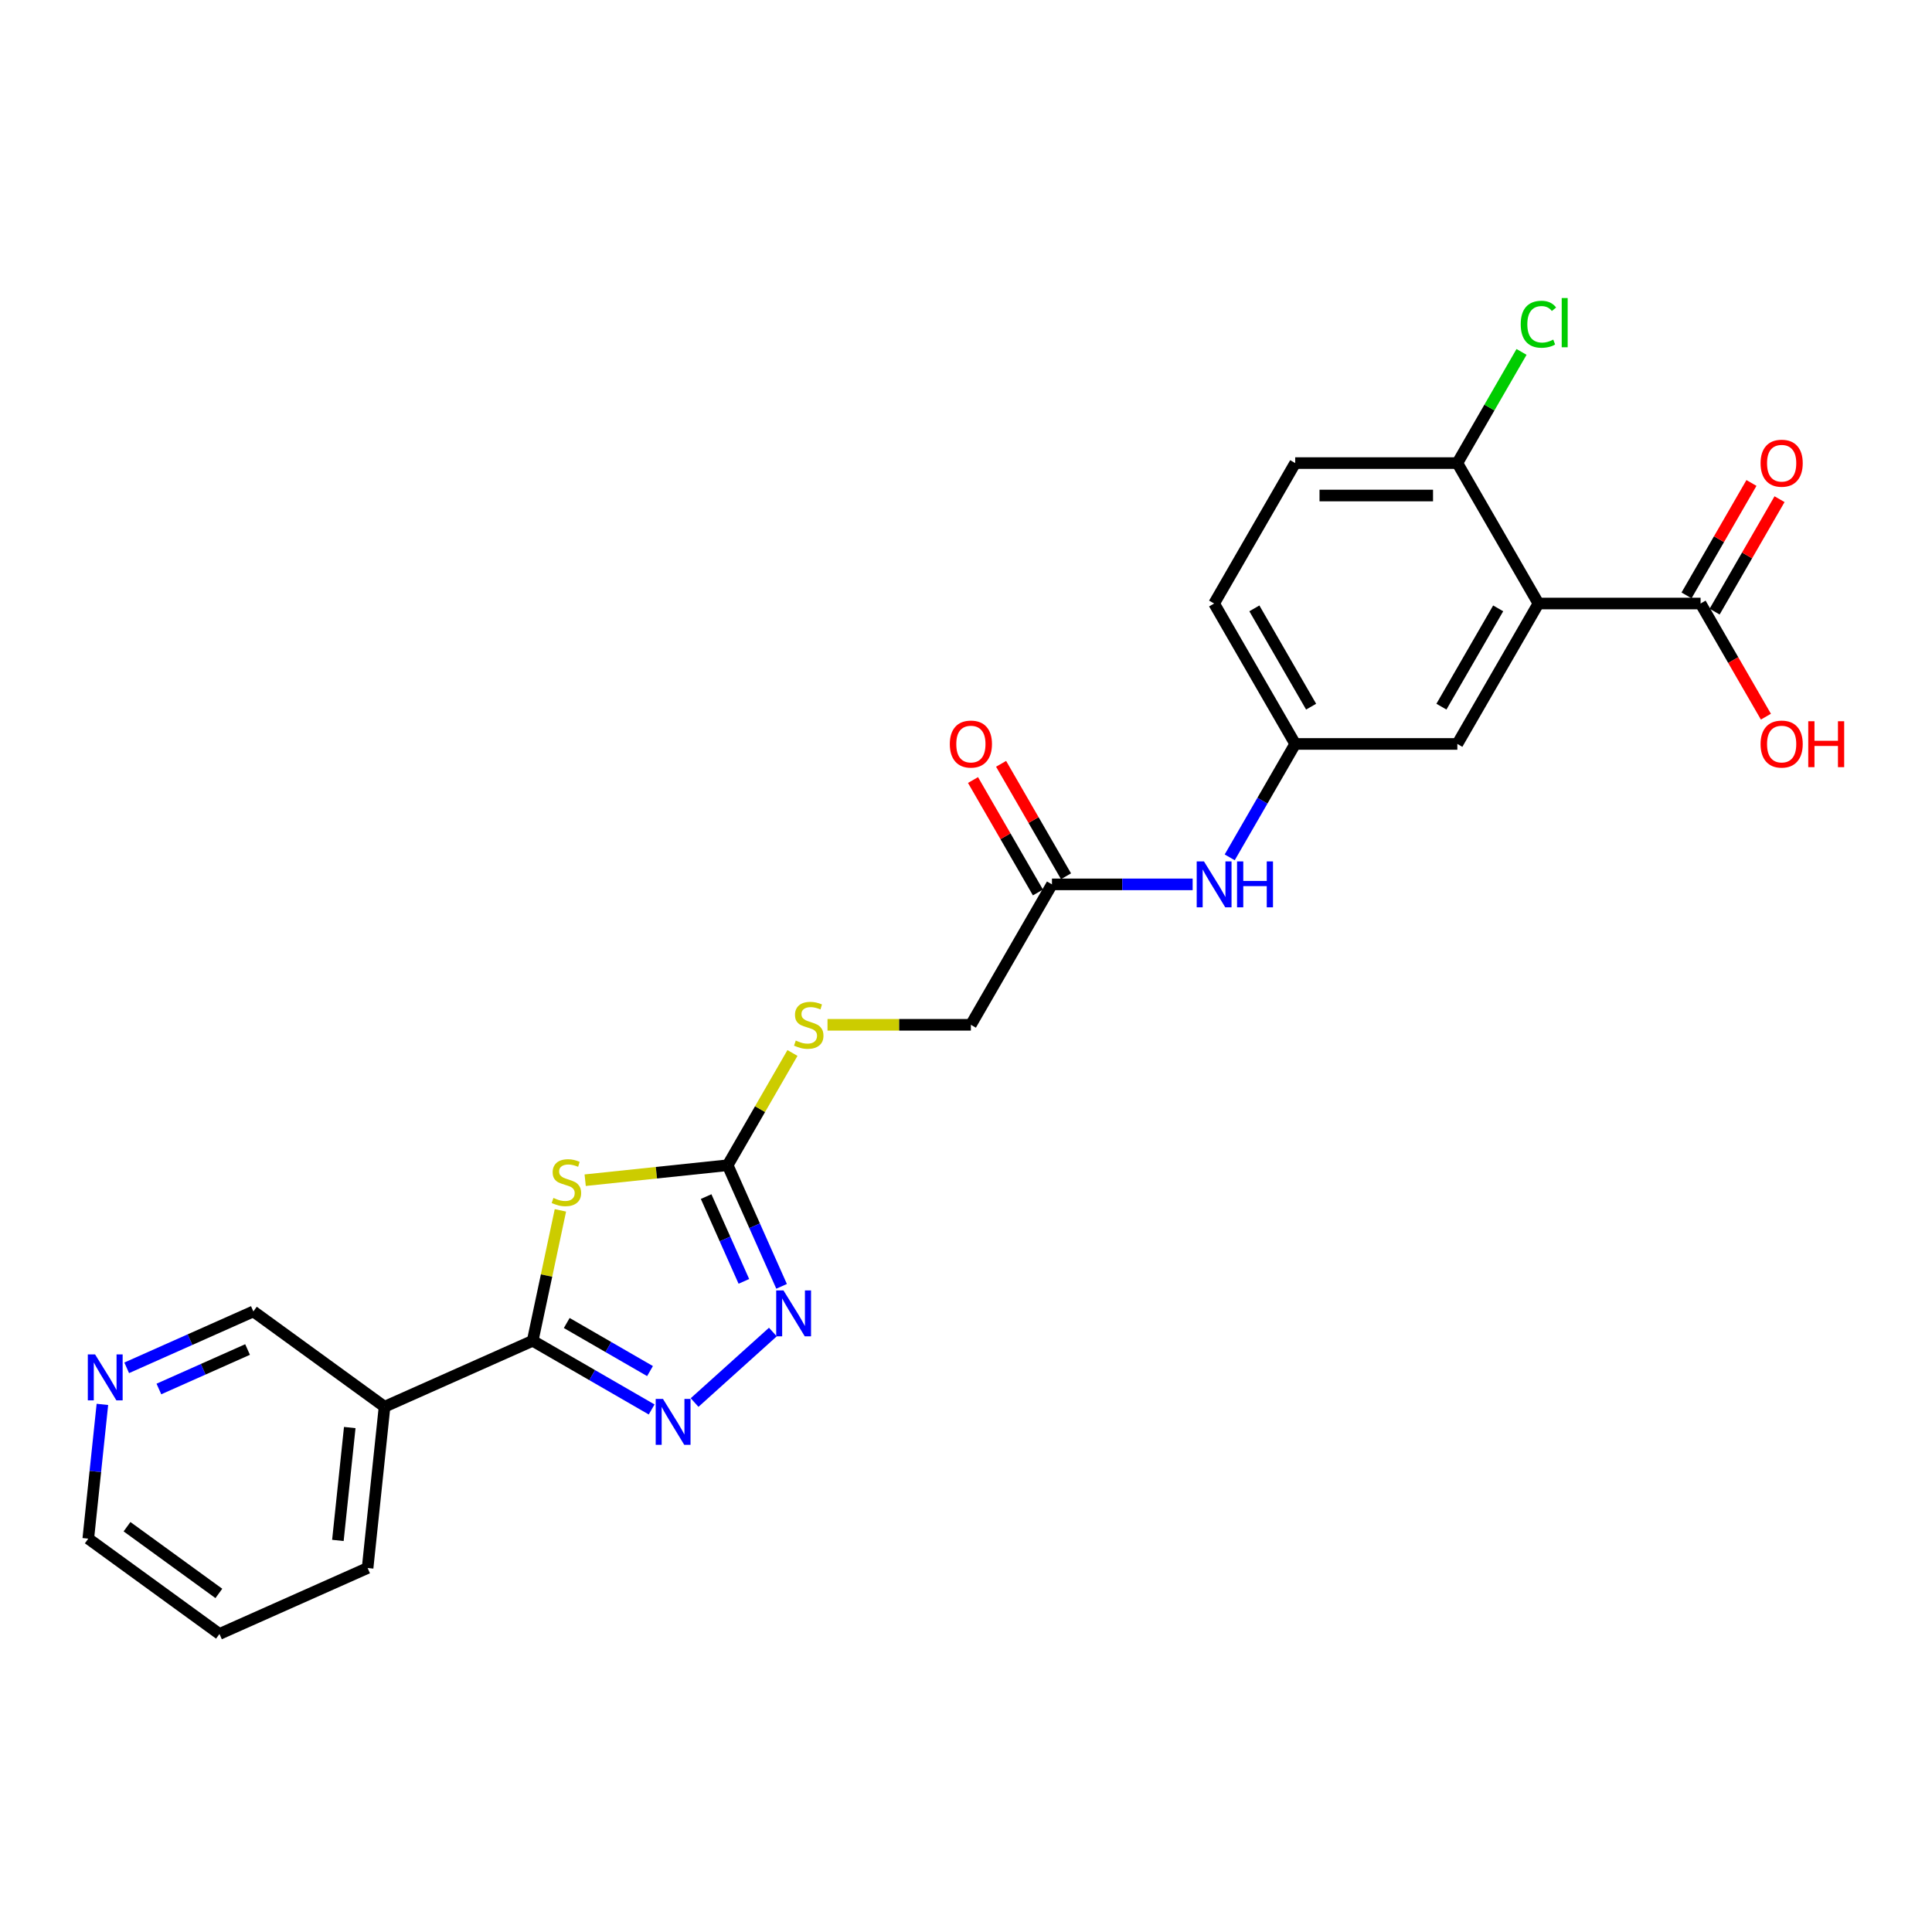 <?xml version='1.0' encoding='iso-8859-1'?>
<svg version='1.1' baseProfile='full'
              xmlns='http://www.w3.org/2000/svg'
                      xmlns:rdkit='http://www.rdkit.org/xml'
                      xmlns:xlink='http://www.w3.org/1999/xlink'
                  xml:space='preserve'
width='1000px' height='1000px' viewBox='0 0 1000 1000'>
<!-- END OF HEADER -->
<rect style='opacity:1.0;fill:#FFFFFF;stroke:none' width='1000' height='1000' x='0' y='0'> </rect>
<path class='bond-0' d='M 290.067,626.48 L 282.892,660.234' style='fill:none;fill-rule:evenodd;stroke:#CCCC00;stroke-width:6px;stroke-linecap:butt;stroke-linejoin:miter;stroke-opacity:1' />
<path class='bond-0' d='M 282.892,660.234 L 275.717,693.989' style='fill:none;fill-rule:evenodd;stroke:#000000;stroke-width:6px;stroke-linecap:butt;stroke-linejoin:miter;stroke-opacity:1' />
<path class='bond-2' d='M 302.886,610.871 L 339.762,606.996' style='fill:none;fill-rule:evenodd;stroke:#CCCC00;stroke-width:6px;stroke-linecap:butt;stroke-linejoin:miter;stroke-opacity:1' />
<path class='bond-2' d='M 339.762,606.996 L 376.637,603.12' style='fill:none;fill-rule:evenodd;stroke:#000000;stroke-width:6px;stroke-linecap:butt;stroke-linejoin:miter;stroke-opacity:1' />
<path class='bond-1' d='M 275.717,693.989 L 306.504,711.763' style='fill:none;fill-rule:evenodd;stroke:#000000;stroke-width:6px;stroke-linecap:butt;stroke-linejoin:miter;stroke-opacity:1' />
<path class='bond-1' d='M 306.504,711.763 L 337.29,729.538' style='fill:none;fill-rule:evenodd;stroke:#0000FF;stroke-width:6px;stroke-linecap:butt;stroke-linejoin:miter;stroke-opacity:1' />
<path class='bond-1' d='M 293.346,684.784 L 314.897,697.226' style='fill:none;fill-rule:evenodd;stroke:#000000;stroke-width:6px;stroke-linecap:butt;stroke-linejoin:miter;stroke-opacity:1' />
<path class='bond-1' d='M 314.897,697.226 L 336.447,709.669' style='fill:none;fill-rule:evenodd;stroke:#0000FF;stroke-width:6px;stroke-linecap:butt;stroke-linejoin:miter;stroke-opacity:1' />
<path class='bond-6' d='M 275.717,693.989 L 199.043,728.126' style='fill:none;fill-rule:evenodd;stroke:#000000;stroke-width:6px;stroke-linecap:butt;stroke-linejoin:miter;stroke-opacity:1' />
<path class='bond-25' d='M 359.515,725.948 L 400.036,689.463' style='fill:none;fill-rule:evenodd;stroke:#0000FF;stroke-width:6px;stroke-linecap:butt;stroke-linejoin:miter;stroke-opacity:1' />
<path class='bond-4' d='M 376.637,603.12 L 390.593,634.465' style='fill:none;fill-rule:evenodd;stroke:#000000;stroke-width:6px;stroke-linecap:butt;stroke-linejoin:miter;stroke-opacity:1' />
<path class='bond-4' d='M 390.593,634.465 L 404.549,665.811' style='fill:none;fill-rule:evenodd;stroke:#0000FF;stroke-width:6px;stroke-linecap:butt;stroke-linejoin:miter;stroke-opacity:1' />
<path class='bond-4' d='M 365.489,619.351 L 375.258,641.293' style='fill:none;fill-rule:evenodd;stroke:#000000;stroke-width:6px;stroke-linecap:butt;stroke-linejoin:miter;stroke-opacity:1' />
<path class='bond-4' d='M 375.258,641.293 L 385.028,663.235' style='fill:none;fill-rule:evenodd;stroke:#0000FF;stroke-width:6px;stroke-linecap:butt;stroke-linejoin:miter;stroke-opacity:1' />
<path class='bond-11' d='M 376.637,603.12 L 393.409,574.071' style='fill:none;fill-rule:evenodd;stroke:#000000;stroke-width:6px;stroke-linecap:butt;stroke-linejoin:miter;stroke-opacity:1' />
<path class='bond-11' d='M 393.409,574.071 L 410.18,545.021' style='fill:none;fill-rule:evenodd;stroke:#CCCC00;stroke-width:6px;stroke-linecap:butt;stroke-linejoin:miter;stroke-opacity:1' />
<path class='bond-3' d='M 796.287,312.378 L 754.322,385.063' style='fill:none;fill-rule:evenodd;stroke:#000000;stroke-width:6px;stroke-linecap:butt;stroke-linejoin:miter;stroke-opacity:1' />
<path class='bond-3' d='M 775.455,314.888 L 746.08,365.767' style='fill:none;fill-rule:evenodd;stroke:#000000;stroke-width:6px;stroke-linecap:butt;stroke-linejoin:miter;stroke-opacity:1' />
<path class='bond-5' d='M 796.287,312.378 L 880.217,312.378' style='fill:none;fill-rule:evenodd;stroke:#000000;stroke-width:6px;stroke-linecap:butt;stroke-linejoin:miter;stroke-opacity:1' />
<path class='bond-27' d='M 796.287,312.378 L 754.322,239.692' style='fill:none;fill-rule:evenodd;stroke:#000000;stroke-width:6px;stroke-linecap:butt;stroke-linejoin:miter;stroke-opacity:1' />
<path class='bond-13' d='M 887.486,316.574 L 904.286,287.475' style='fill:none;fill-rule:evenodd;stroke:#000000;stroke-width:6px;stroke-linecap:butt;stroke-linejoin:miter;stroke-opacity:1' />
<path class='bond-13' d='M 904.286,287.475 L 921.087,258.375' style='fill:none;fill-rule:evenodd;stroke:#FF0000;stroke-width:6px;stroke-linecap:butt;stroke-linejoin:miter;stroke-opacity:1' />
<path class='bond-13' d='M 872.949,308.181 L 889.749,279.082' style='fill:none;fill-rule:evenodd;stroke:#000000;stroke-width:6px;stroke-linecap:butt;stroke-linejoin:miter;stroke-opacity:1' />
<path class='bond-13' d='M 889.749,279.082 L 906.55,249.982' style='fill:none;fill-rule:evenodd;stroke:#FF0000;stroke-width:6px;stroke-linecap:butt;stroke-linejoin:miter;stroke-opacity:1' />
<path class='bond-18' d='M 880.217,312.378 L 897.124,341.662' style='fill:none;fill-rule:evenodd;stroke:#000000;stroke-width:6px;stroke-linecap:butt;stroke-linejoin:miter;stroke-opacity:1' />
<path class='bond-18' d='M 897.124,341.662 L 914.032,370.946' style='fill:none;fill-rule:evenodd;stroke:#FF0000;stroke-width:6px;stroke-linecap:butt;stroke-linejoin:miter;stroke-opacity:1' />
<path class='bond-19' d='M 199.043,728.126 L 131.142,678.793' style='fill:none;fill-rule:evenodd;stroke:#000000;stroke-width:6px;stroke-linecap:butt;stroke-linejoin:miter;stroke-opacity:1' />
<path class='bond-22' d='M 199.043,728.126 L 190.27,811.596' style='fill:none;fill-rule:evenodd;stroke:#000000;stroke-width:6px;stroke-linecap:butt;stroke-linejoin:miter;stroke-opacity:1' />
<path class='bond-22' d='M 181.033,738.892 L 174.892,797.321' style='fill:none;fill-rule:evenodd;stroke:#000000;stroke-width:6px;stroke-linecap:butt;stroke-linejoin:miter;stroke-opacity:1' />
<path class='bond-7' d='M 754.322,239.692 L 670.392,239.692' style='fill:none;fill-rule:evenodd;stroke:#000000;stroke-width:6px;stroke-linecap:butt;stroke-linejoin:miter;stroke-opacity:1' />
<path class='bond-7' d='M 741.733,256.478 L 682.982,256.478' style='fill:none;fill-rule:evenodd;stroke:#000000;stroke-width:6px;stroke-linecap:butt;stroke-linejoin:miter;stroke-opacity:1' />
<path class='bond-21' d='M 754.322,239.692 L 770.934,210.92' style='fill:none;fill-rule:evenodd;stroke:#000000;stroke-width:6px;stroke-linecap:butt;stroke-linejoin:miter;stroke-opacity:1' />
<path class='bond-21' d='M 770.934,210.92 L 787.545,182.148' style='fill:none;fill-rule:evenodd;stroke:#00CC00;stroke-width:6px;stroke-linecap:butt;stroke-linejoin:miter;stroke-opacity:1' />
<path class='bond-8' d='M 544.497,457.749 L 502.532,530.434' style='fill:none;fill-rule:evenodd;stroke:#000000;stroke-width:6px;stroke-linecap:butt;stroke-linejoin:miter;stroke-opacity:1' />
<path class='bond-10' d='M 544.497,457.749 L 580.906,457.749' style='fill:none;fill-rule:evenodd;stroke:#000000;stroke-width:6px;stroke-linecap:butt;stroke-linejoin:miter;stroke-opacity:1' />
<path class='bond-10' d='M 580.906,457.749 L 617.315,457.749' style='fill:none;fill-rule:evenodd;stroke:#0000FF;stroke-width:6px;stroke-linecap:butt;stroke-linejoin:miter;stroke-opacity:1' />
<path class='bond-15' d='M 551.766,453.552 L 534.965,424.453' style='fill:none;fill-rule:evenodd;stroke:#000000;stroke-width:6px;stroke-linecap:butt;stroke-linejoin:miter;stroke-opacity:1' />
<path class='bond-15' d='M 534.965,424.453 L 518.164,395.353' style='fill:none;fill-rule:evenodd;stroke:#FF0000;stroke-width:6px;stroke-linecap:butt;stroke-linejoin:miter;stroke-opacity:1' />
<path class='bond-15' d='M 537.229,461.945 L 520.428,432.846' style='fill:none;fill-rule:evenodd;stroke:#000000;stroke-width:6px;stroke-linecap:butt;stroke-linejoin:miter;stroke-opacity:1' />
<path class='bond-15' d='M 520.428,432.846 L 503.627,403.746' style='fill:none;fill-rule:evenodd;stroke:#FF0000;stroke-width:6px;stroke-linecap:butt;stroke-linejoin:miter;stroke-opacity:1' />
<path class='bond-9' d='M 754.322,385.063 L 670.392,385.063' style='fill:none;fill-rule:evenodd;stroke:#000000;stroke-width:6px;stroke-linecap:butt;stroke-linejoin:miter;stroke-opacity:1' />
<path class='bond-12' d='M 636.5,443.766 L 653.446,414.415' style='fill:none;fill-rule:evenodd;stroke:#0000FF;stroke-width:6px;stroke-linecap:butt;stroke-linejoin:miter;stroke-opacity:1' />
<path class='bond-12' d='M 653.446,414.415 L 670.392,385.063' style='fill:none;fill-rule:evenodd;stroke:#000000;stroke-width:6px;stroke-linecap:butt;stroke-linejoin:miter;stroke-opacity:1' />
<path class='bond-17' d='M 428.321,530.434 L 465.427,530.434' style='fill:none;fill-rule:evenodd;stroke:#CCCC00;stroke-width:6px;stroke-linecap:butt;stroke-linejoin:miter;stroke-opacity:1' />
<path class='bond-17' d='M 465.427,530.434 L 502.532,530.434' style='fill:none;fill-rule:evenodd;stroke:#000000;stroke-width:6px;stroke-linecap:butt;stroke-linejoin:miter;stroke-opacity:1' />
<path class='bond-20' d='M 670.392,385.063 L 628.427,312.378' style='fill:none;fill-rule:evenodd;stroke:#000000;stroke-width:6px;stroke-linecap:butt;stroke-linejoin:miter;stroke-opacity:1' />
<path class='bond-20' d='M 678.635,365.767 L 649.259,314.888' style='fill:none;fill-rule:evenodd;stroke:#000000;stroke-width:6px;stroke-linecap:butt;stroke-linejoin:miter;stroke-opacity:1' />
<path class='bond-14' d='M 65.581,707.983 L 98.362,693.388' style='fill:none;fill-rule:evenodd;stroke:#0000FF;stroke-width:6px;stroke-linecap:butt;stroke-linejoin:miter;stroke-opacity:1' />
<path class='bond-14' d='M 98.362,693.388 L 131.142,678.793' style='fill:none;fill-rule:evenodd;stroke:#000000;stroke-width:6px;stroke-linecap:butt;stroke-linejoin:miter;stroke-opacity:1' />
<path class='bond-14' d='M 82.243,718.939 L 105.189,708.723' style='fill:none;fill-rule:evenodd;stroke:#0000FF;stroke-width:6px;stroke-linecap:butt;stroke-linejoin:miter;stroke-opacity:1' />
<path class='bond-14' d='M 105.189,708.723 L 128.136,698.507' style='fill:none;fill-rule:evenodd;stroke:#000000;stroke-width:6px;stroke-linecap:butt;stroke-linejoin:miter;stroke-opacity:1' />
<path class='bond-26' d='M 52.999,726.913 L 49.347,761.657' style='fill:none;fill-rule:evenodd;stroke:#0000FF;stroke-width:6px;stroke-linecap:butt;stroke-linejoin:miter;stroke-opacity:1' />
<path class='bond-26' d='M 49.347,761.657 L 45.696,796.401' style='fill:none;fill-rule:evenodd;stroke:#000000;stroke-width:6px;stroke-linecap:butt;stroke-linejoin:miter;stroke-opacity:1' />
<path class='bond-16' d='M 670.392,239.692 L 628.427,312.378' style='fill:none;fill-rule:evenodd;stroke:#000000;stroke-width:6px;stroke-linecap:butt;stroke-linejoin:miter;stroke-opacity:1' />
<path class='bond-24' d='M 190.27,811.596 L 113.596,845.734' style='fill:none;fill-rule:evenodd;stroke:#000000;stroke-width:6px;stroke-linecap:butt;stroke-linejoin:miter;stroke-opacity:1' />
<path class='bond-23' d='M 45.696,796.401 L 113.596,845.734' style='fill:none;fill-rule:evenodd;stroke:#000000;stroke-width:6px;stroke-linecap:butt;stroke-linejoin:miter;stroke-opacity:1' />
<path class='bond-23' d='M 65.747,790.221 L 113.278,824.754' style='fill:none;fill-rule:evenodd;stroke:#000000;stroke-width:6px;stroke-linecap:butt;stroke-linejoin:miter;stroke-opacity:1' />
<path  class='atom-0' d='M 286.453 620.051
Q 286.721 620.152, 287.829 620.622
Q 288.937 621.092, 290.146 621.394
Q 291.388 621.662, 292.596 621.662
Q 294.846 621.662, 296.155 620.588
Q 297.464 619.48, 297.464 617.566
Q 297.464 616.257, 296.793 615.451
Q 296.155 614.646, 295.148 614.209
Q 294.141 613.773, 292.462 613.269
Q 290.347 612.631, 289.071 612.027
Q 287.829 611.423, 286.923 610.147
Q 286.05 608.871, 286.05 606.723
Q 286.05 603.735, 288.064 601.888
Q 290.112 600.042, 294.141 600.042
Q 296.894 600.042, 300.016 601.351
L 299.244 603.936
Q 296.39 602.761, 294.241 602.761
Q 291.925 602.761, 290.649 603.735
Q 289.373 604.675, 289.407 606.32
Q 289.407 607.596, 290.045 608.368
Q 290.716 609.14, 291.656 609.576
Q 292.63 610.013, 294.241 610.516
Q 296.39 611.188, 297.666 611.859
Q 298.941 612.531, 299.848 613.907
Q 300.788 615.25, 300.788 617.566
Q 300.788 620.857, 298.572 622.636
Q 296.39 624.382, 292.731 624.382
Q 290.616 624.382, 289.004 623.912
Q 287.426 623.475, 285.546 622.703
L 286.453 620.051
' fill='#CCCC00'/>
<path  class='atom-2' d='M 343.149 724.069
L 350.937 736.659
Q 351.709 737.901, 352.952 740.15
Q 354.194 742.4, 354.261 742.534
L 354.261 724.069
L 357.417 724.069
L 357.417 747.838
L 354.16 747.838
L 345.801 734.074
Q 344.827 732.462, 343.786 730.616
Q 342.779 728.769, 342.477 728.199
L 342.477 747.838
L 339.388 747.838
L 339.388 724.069
L 343.149 724.069
' fill='#0000FF'/>
<path  class='atom-5' d='M 405.521 667.909
L 413.309 680.499
Q 414.082 681.741, 415.324 683.99
Q 416.566 686.239, 416.633 686.374
L 416.633 667.909
L 419.789 667.909
L 419.789 691.678
L 416.532 691.678
L 408.173 677.914
Q 407.199 676.302, 406.159 674.456
Q 405.151 672.609, 404.849 672.038
L 404.849 691.678
L 401.761 691.678
L 401.761 667.909
L 405.521 667.909
' fill='#0000FF'/>
<path  class='atom-11' d='M 623.173 445.864
L 630.962 458.454
Q 631.734 459.696, 632.976 461.945
Q 634.218 464.195, 634.285 464.329
L 634.285 445.864
L 637.441 445.864
L 637.441 469.633
L 634.185 469.633
L 625.825 455.869
Q 624.852 454.257, 623.811 452.411
Q 622.804 450.564, 622.502 449.994
L 622.502 469.633
L 619.413 469.633
L 619.413 445.864
L 623.173 445.864
' fill='#0000FF'/>
<path  class='atom-11' d='M 640.295 445.864
L 643.518 445.864
L 643.518 455.969
L 655.671 455.969
L 655.671 445.864
L 658.894 445.864
L 658.894 469.633
L 655.671 469.633
L 655.671 458.655
L 643.518 458.655
L 643.518 469.633
L 640.295 469.633
L 640.295 445.864
' fill='#0000FF'/>
<path  class='atom-12' d='M 411.888 538.592
Q 412.156 538.693, 413.264 539.163
Q 414.372 539.633, 415.581 539.935
Q 416.823 540.204, 418.032 540.204
Q 420.281 540.204, 421.59 539.129
Q 422.899 538.022, 422.899 536.108
Q 422.899 534.799, 422.228 533.993
Q 421.59 533.187, 420.583 532.751
Q 419.576 532.314, 417.897 531.811
Q 415.782 531.173, 414.506 530.569
Q 413.264 529.964, 412.358 528.689
Q 411.485 527.413, 411.485 525.264
Q 411.485 522.276, 413.499 520.43
Q 415.547 518.583, 419.576 518.583
Q 422.329 518.583, 425.451 519.893
L 424.679 522.478
Q 421.825 521.303, 419.677 521.303
Q 417.36 521.303, 416.084 522.276
Q 414.809 523.216, 414.842 524.861
Q 414.842 526.137, 415.48 526.909
Q 416.152 527.681, 417.092 528.118
Q 418.065 528.554, 419.677 529.058
Q 421.825 529.729, 423.101 530.401
Q 424.377 531.072, 425.283 532.449
Q 426.223 533.791, 426.223 536.108
Q 426.223 539.398, 424.007 541.177
Q 421.825 542.923, 418.166 542.923
Q 416.051 542.923, 414.439 542.453
Q 412.861 542.017, 410.981 541.244
L 411.888 538.592
' fill='#CCCC00'/>
<path  class='atom-14' d='M 911.271 239.759
Q 911.271 234.052, 914.091 230.863
Q 916.911 227.674, 922.182 227.674
Q 927.453 227.674, 930.273 230.863
Q 933.093 234.052, 933.093 239.759
Q 933.093 245.534, 930.239 248.824
Q 927.386 252.08, 922.182 252.08
Q 916.945 252.08, 914.091 248.824
Q 911.271 245.567, 911.271 239.759
M 922.182 249.395
Q 925.808 249.395, 927.755 246.977
Q 929.736 244.527, 929.736 239.759
Q 929.736 235.093, 927.755 232.743
Q 925.808 230.359, 922.182 230.359
Q 918.556 230.359, 916.576 232.709
Q 914.628 235.059, 914.628 239.759
Q 914.628 244.56, 916.576 246.977
Q 918.556 249.395, 922.182 249.395
' fill='#FF0000'/>
<path  class='atom-15' d='M 49.215 701.046
L 57.003 713.636
Q 57.776 714.878, 59.018 717.127
Q 60.26 719.377, 60.327 719.511
L 60.327 701.046
L 63.483 701.046
L 63.483 724.815
L 60.226 724.815
L 51.867 711.051
Q 50.893 709.439, 49.852 707.593
Q 48.845 705.746, 48.543 705.176
L 48.543 724.815
L 45.455 724.815
L 45.455 701.046
L 49.215 701.046
' fill='#0000FF'/>
<path  class='atom-16' d='M 491.621 385.13
Q 491.621 379.423, 494.441 376.234
Q 497.261 373.045, 502.532 373.045
Q 507.803 373.045, 510.623 376.234
Q 513.443 379.423, 513.443 385.13
Q 513.443 390.905, 510.59 394.195
Q 507.736 397.451, 502.532 397.451
Q 497.295 397.451, 494.441 394.195
Q 491.621 390.938, 491.621 385.13
M 502.532 394.766
Q 506.158 394.766, 508.105 392.348
Q 510.086 389.898, 510.086 385.13
Q 510.086 380.464, 508.105 378.114
Q 506.158 375.73, 502.532 375.73
Q 498.906 375.73, 496.926 378.08
Q 494.979 380.43, 494.979 385.13
Q 494.979 389.931, 496.926 392.348
Q 498.906 394.766, 502.532 394.766
' fill='#FF0000'/>
<path  class='atom-19' d='M 911.271 385.13
Q 911.271 379.423, 914.091 376.234
Q 916.911 373.045, 922.182 373.045
Q 927.453 373.045, 930.273 376.234
Q 933.093 379.423, 933.093 385.13
Q 933.093 390.905, 930.239 394.195
Q 927.386 397.451, 922.182 397.451
Q 916.945 397.451, 914.091 394.195
Q 911.271 390.938, 911.271 385.13
M 922.182 394.766
Q 925.808 394.766, 927.755 392.348
Q 929.736 389.898, 929.736 385.13
Q 929.736 380.464, 927.755 378.114
Q 925.808 375.73, 922.182 375.73
Q 918.556 375.73, 916.576 378.08
Q 914.628 380.43, 914.628 385.13
Q 914.628 389.931, 916.576 392.348
Q 918.556 394.766, 922.182 394.766
' fill='#FF0000'/>
<path  class='atom-19' d='M 935.947 373.313
L 939.169 373.313
L 939.169 383.418
L 951.323 383.418
L 951.323 373.313
L 954.545 373.313
L 954.545 397.082
L 951.323 397.082
L 951.323 386.104
L 939.169 386.104
L 939.169 397.082
L 935.947 397.082
L 935.947 373.313
' fill='#FF0000'/>
<path  class='atom-22' d='M 787.122 167.829
Q 787.122 161.921, 789.875 158.832
Q 792.661 155.71, 797.932 155.71
Q 802.834 155.71, 805.452 159.168
L 803.237 160.981
Q 801.323 158.463, 797.932 158.463
Q 794.34 158.463, 792.426 160.88
Q 790.546 163.264, 790.546 167.829
Q 790.546 172.529, 792.493 174.947
Q 794.474 177.364, 798.301 177.364
Q 800.92 177.364, 803.975 175.786
L 804.915 178.304
Q 803.673 179.11, 801.793 179.58
Q 799.913 180.05, 797.831 180.05
Q 792.661 180.05, 789.875 176.894
Q 787.122 173.738, 787.122 167.829
' fill='#00CC00'/>
<path  class='atom-22' d='M 808.339 154.266
L 811.428 154.266
L 811.428 179.747
L 808.339 179.747
L 808.339 154.266
' fill='#00CC00'/>
</svg>
